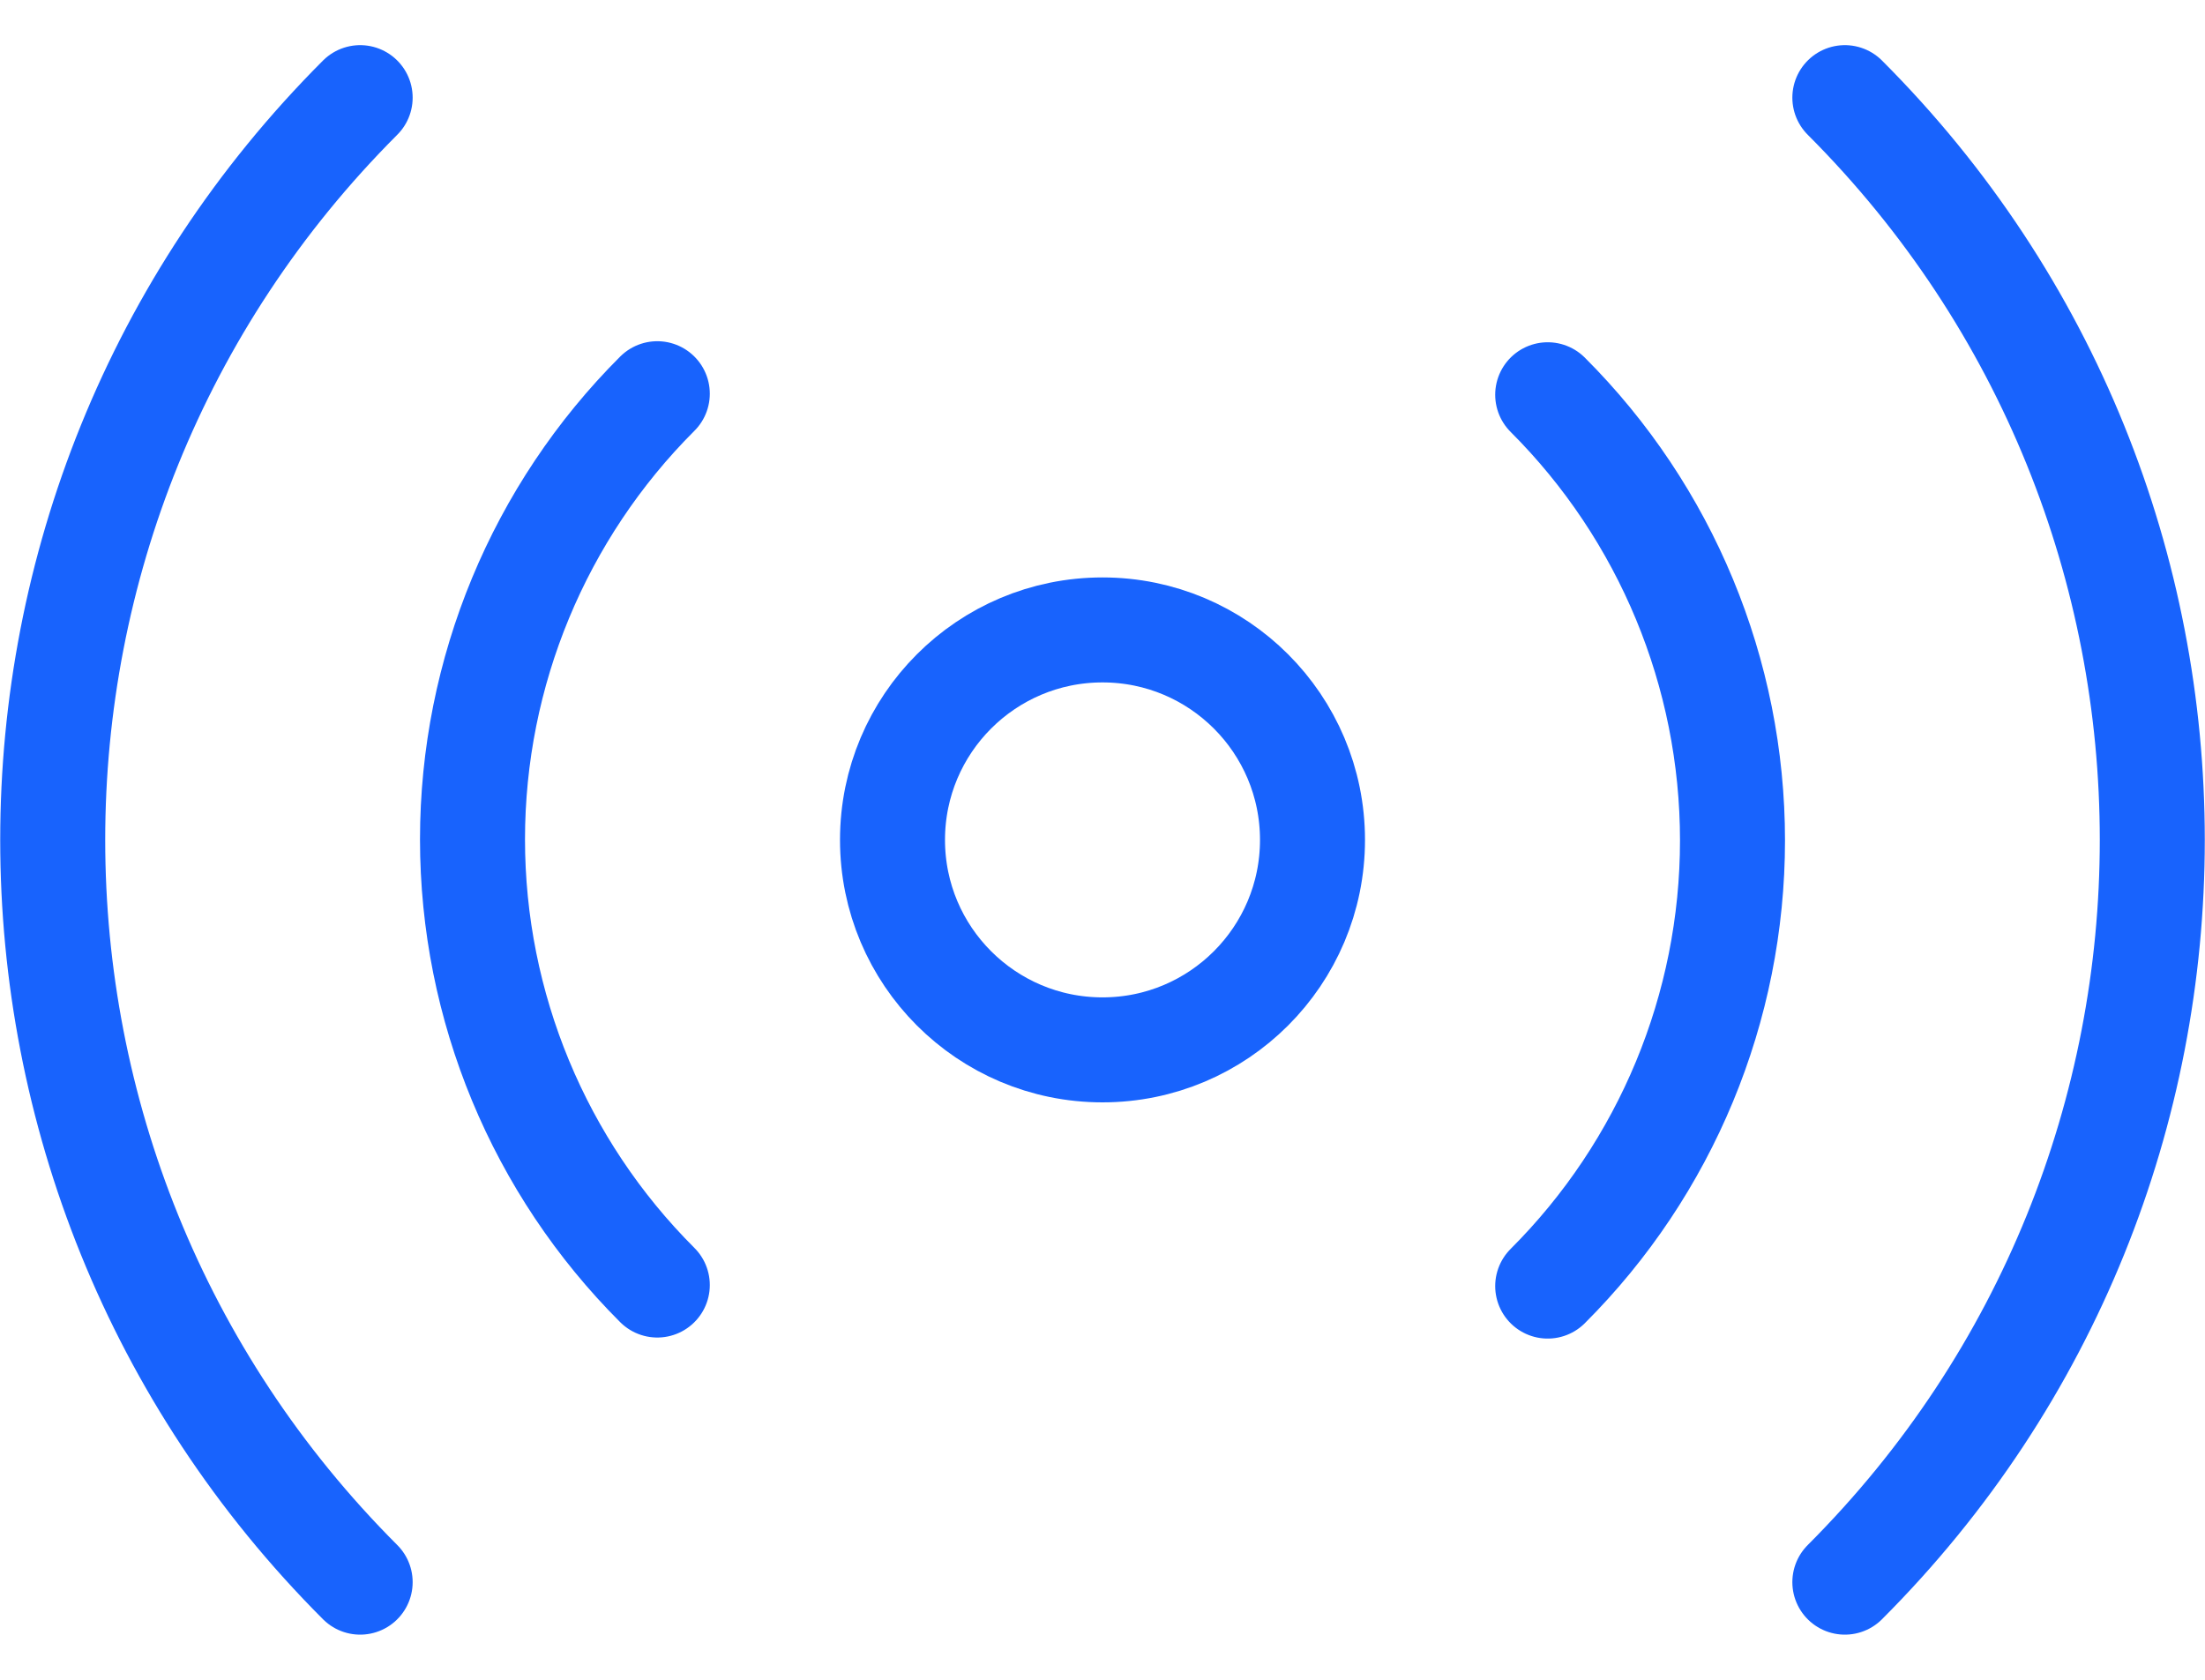 <svg xmlns="http://www.w3.org/2000/svg" width="42" height="32" viewBox="0 0 42 32">
    <g fill="none" fill-rule="evenodd" stroke-linecap="round" stroke-linejoin="round">
        <g stroke="#1863FD" stroke-width="2">
            <g>
                <g transform="translate(-309 -1735) translate(187 1736) translate(123)">
                    <circle cx="20" cy="15" r="4"/>
                    <path d="M28.48 6.52C30.733 8.77 32 11.825 32 15.01c0 3.185-1.267 6.24-3.52 8.49m-16.96-.02C9.267 21.23 8 18.175 8 14.99c0-3.185 1.267-6.24 3.52-8.49M34.14.86c7.808 7.81 7.808 20.47 0 28.28m-28.28 0c-7.808-7.81-7.808-20.47 0-28.28"/>
                </g>
            </g>
        </g>
    </g>
</svg>
